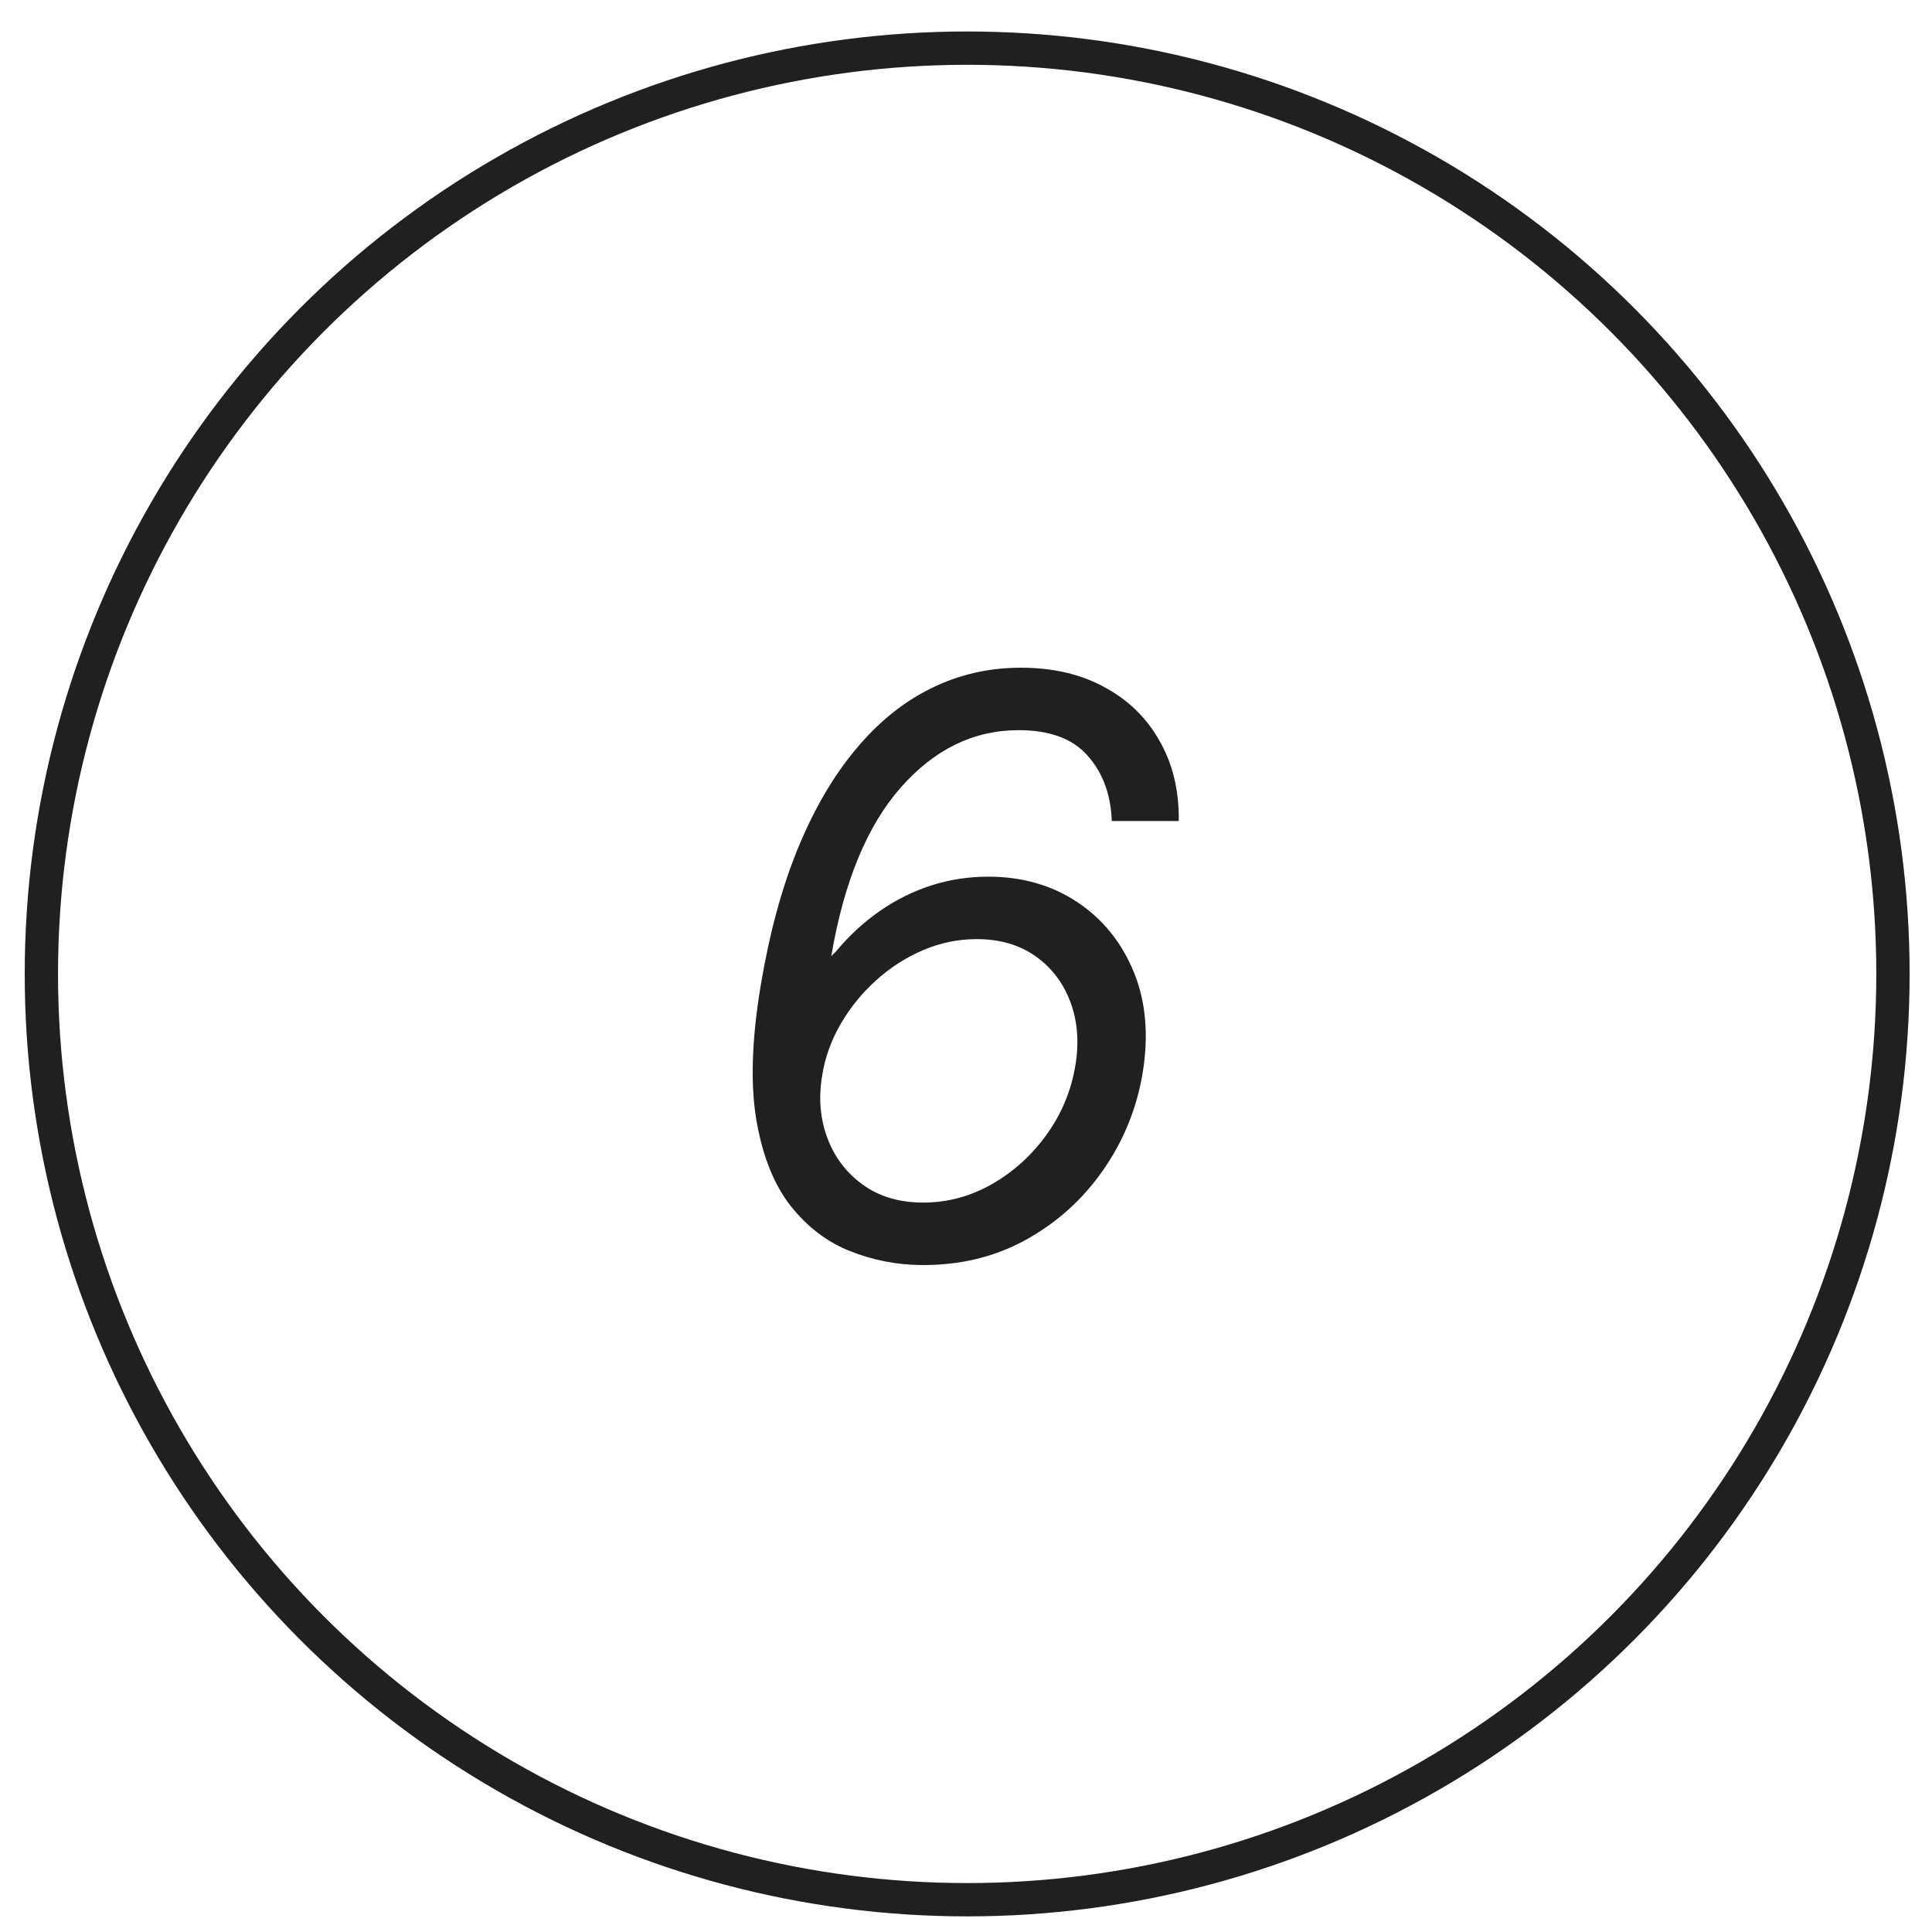 <?xml version="1.0" encoding="UTF-8"?> <svg xmlns="http://www.w3.org/2000/svg" width="58" height="58" viewBox="0 0 58 58" fill="none"> <circle cx="29.035" cy="29.238" r="27.793" stroke="#202020"></circle> <path d="M27.649 37.977C26.916 37.971 26.206 37.832 25.518 37.559C24.831 37.286 24.237 36.835 23.737 36.204C23.237 35.568 22.893 34.707 22.706 33.622C22.524 32.536 22.569 31.181 22.842 29.556C23.098 28.028 23.464 26.675 23.941 25.499C24.424 24.318 25.001 23.323 25.672 22.516C26.342 21.704 27.095 21.09 27.93 20.675C28.771 20.255 29.677 20.045 30.649 20.045C31.615 20.045 32.453 20.241 33.163 20.633C33.879 21.019 34.43 21.559 34.816 22.252C35.209 22.94 35.399 23.738 35.387 24.647H33.376C33.348 23.852 33.106 23.198 32.652 22.687C32.203 22.175 31.512 21.92 30.581 21.92C29.228 21.92 28.047 22.497 27.035 23.65C26.024 24.803 25.331 26.488 24.956 28.704L25.092 28.568C25.49 28.09 25.93 27.684 26.413 27.349C26.896 27.014 27.41 26.758 27.956 26.582C28.507 26.406 29.075 26.318 29.66 26.318C30.683 26.318 31.578 26.573 32.345 27.085C33.112 27.596 33.677 28.298 34.041 29.19C34.404 30.082 34.49 31.102 34.297 32.249C34.115 33.306 33.717 34.272 33.103 35.147C32.495 36.016 31.723 36.71 30.785 37.227C29.853 37.738 28.808 37.988 27.649 37.977ZM27.717 36.102C28.444 36.102 29.132 35.917 29.779 35.548C30.427 35.178 30.976 34.681 31.424 34.056C31.873 33.431 32.16 32.738 32.285 31.977C32.399 31.284 32.348 30.65 32.132 30.076C31.916 29.502 31.566 29.045 31.084 28.704C30.601 28.363 30.012 28.193 29.319 28.193C28.768 28.193 28.231 28.303 27.709 28.525C27.191 28.747 26.72 29.05 26.294 29.437C25.873 29.818 25.521 30.252 25.237 30.741C24.953 31.23 24.768 31.744 24.683 32.283C24.569 32.954 24.62 33.579 24.836 34.158C25.052 34.738 25.407 35.207 25.902 35.565C26.396 35.923 27.001 36.102 27.717 36.102Z" fill="#202020"></path> </svg> 